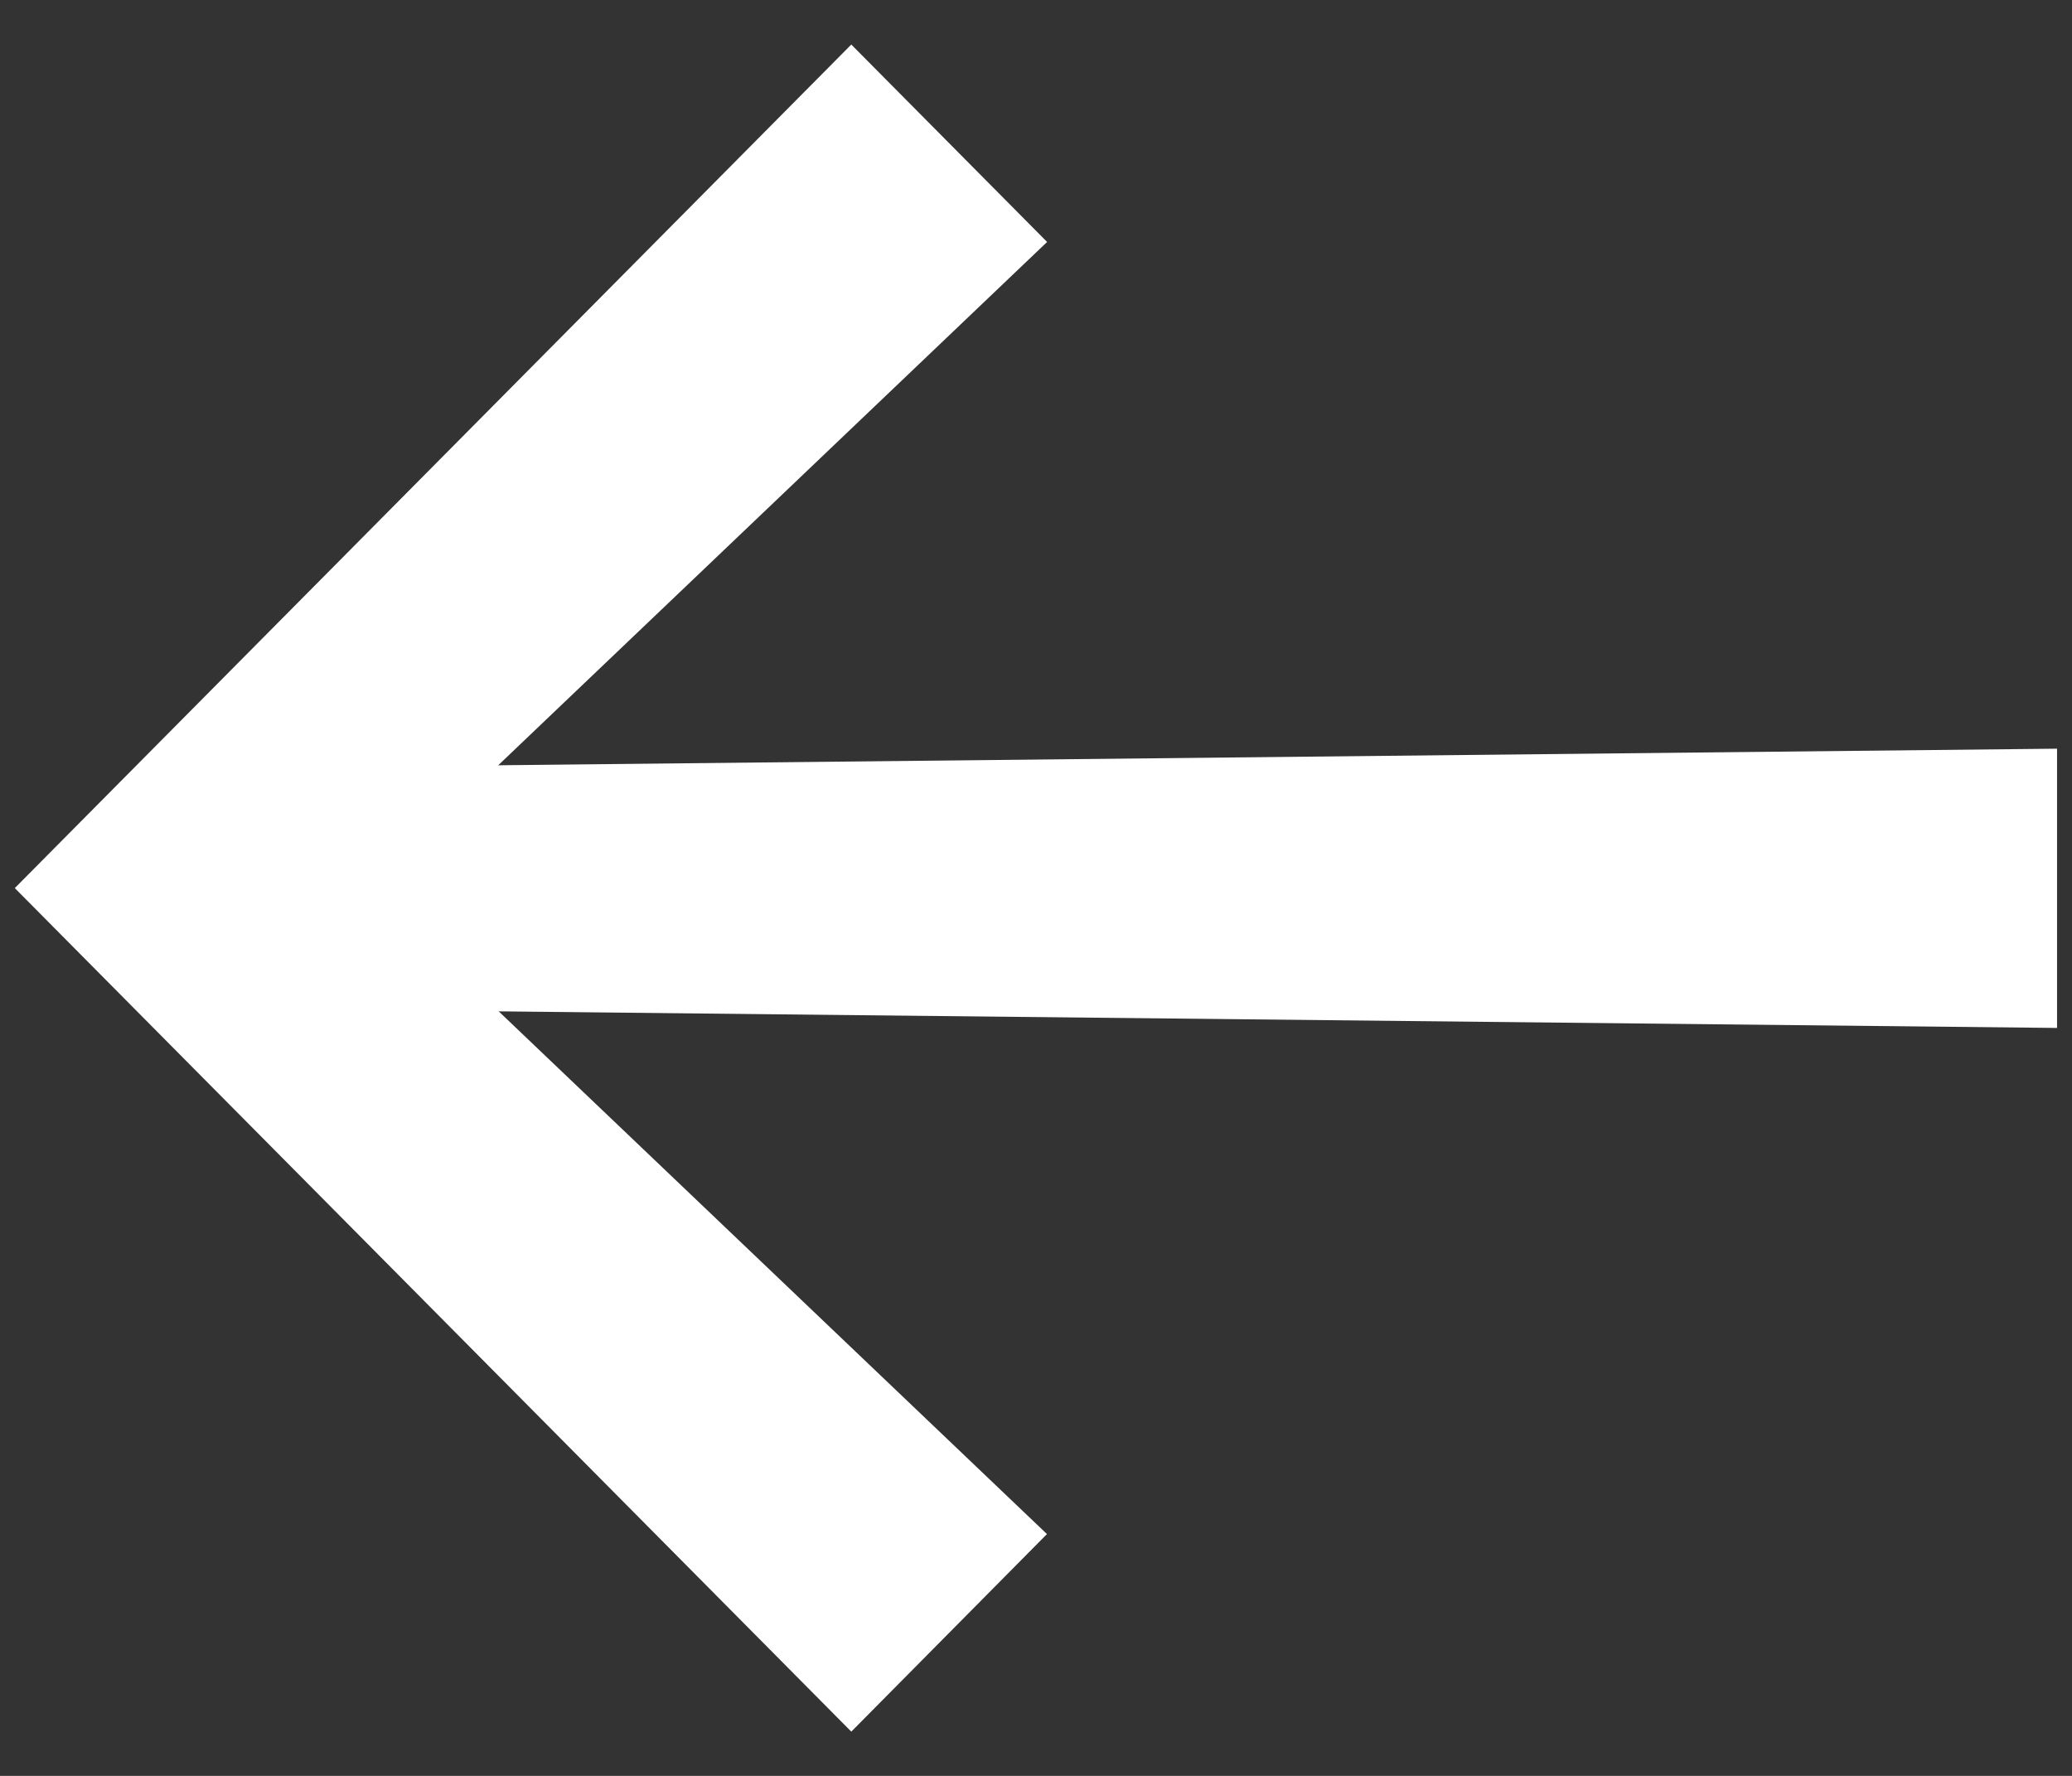 <svg xmlns="http://www.w3.org/2000/svg" width="14" height="12" viewBox="0 0 14 12" fill="none">
  <rect x="0" y="0" width="14" height="12" fill="#333333" stroke="none"/>
  <path fill-rule="evenodd" clip-rule="evenodd" d="M5.752 0.301L0.1 6.001L5.752 11.701L7.074 10.366L2.496 6.001L7.075 1.635L5.752 0.301Z" fill="white"/>
  <path fill-rule="evenodd" clip-rule="evenodd" d="M13.899 5.059L2.047 5.185V6.82L13.899 6.946V5.059Z" fill="white"/>
</svg>